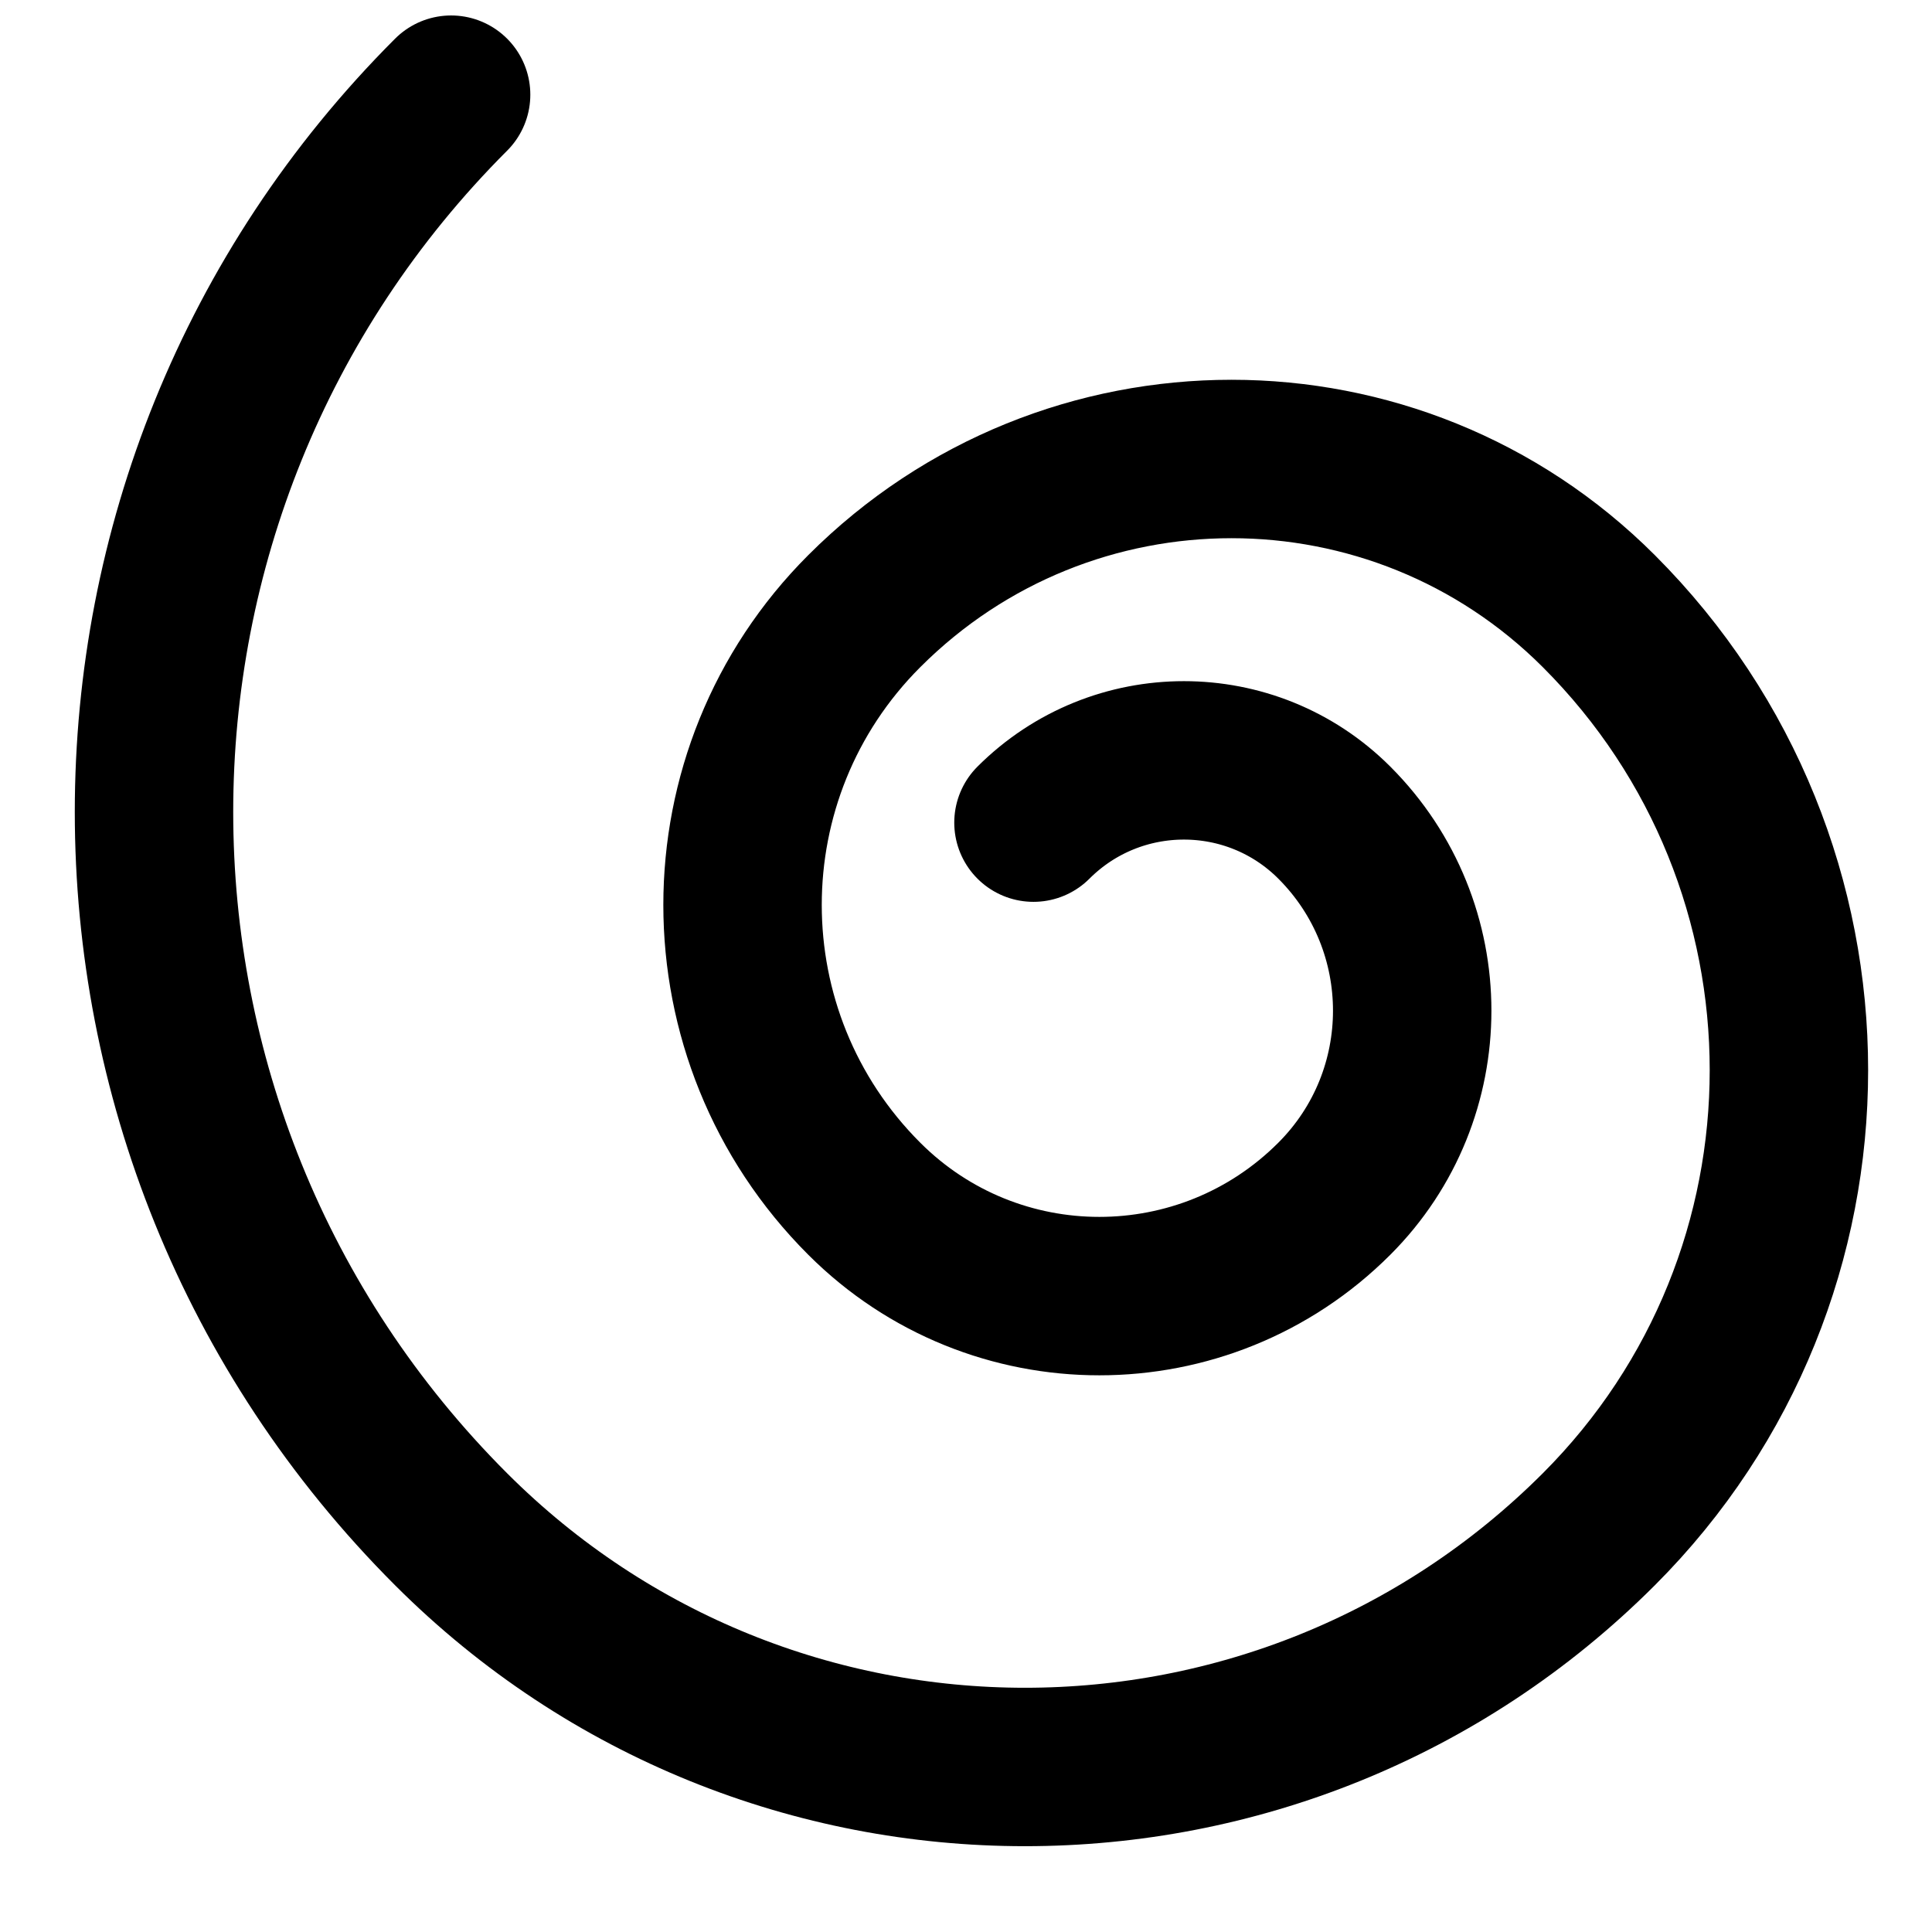<?xml version="1.0" encoding="UTF-8"?>
<!-- Uploaded to: ICON Repo, www.svgrepo.com, Generator: ICON Repo Mixer Tools -->
<svg width="800px" height="800px" version="1.1" viewBox="144 144 512 512" xmlns="http://www.w3.org/2000/svg">
 <defs>
  <clipPath id="a">
   <path d="m148.09 148.09h503.81v503.81h-503.81z"/>
  </clipPath>
 </defs>
 <g clip-path="url(#a)">
  <path transform="matrix(20.992 0 0 20.992 179.58 169.09)" d="m4 5.9074e-6c-5.001 5.001-5.001 13.11 0 18.111 4.001 4.001 10.488 4.001 14.489 0 3.2-3.201 3.2-8.39 0-11.591-2.561-2.561-6.713-2.561-9.273 0-2.049 2.048-2.049 5.37 0 7.418 1.639 1.639 4.296 1.639 5.934 0 1.311-1.311 1.311-3.437 0-4.748-1.048-1.048-2.749-1.048-3.798 0" fill="none" stroke="#000000" stroke-linecap="round" stroke-width="2"/>
 </g>
</svg>